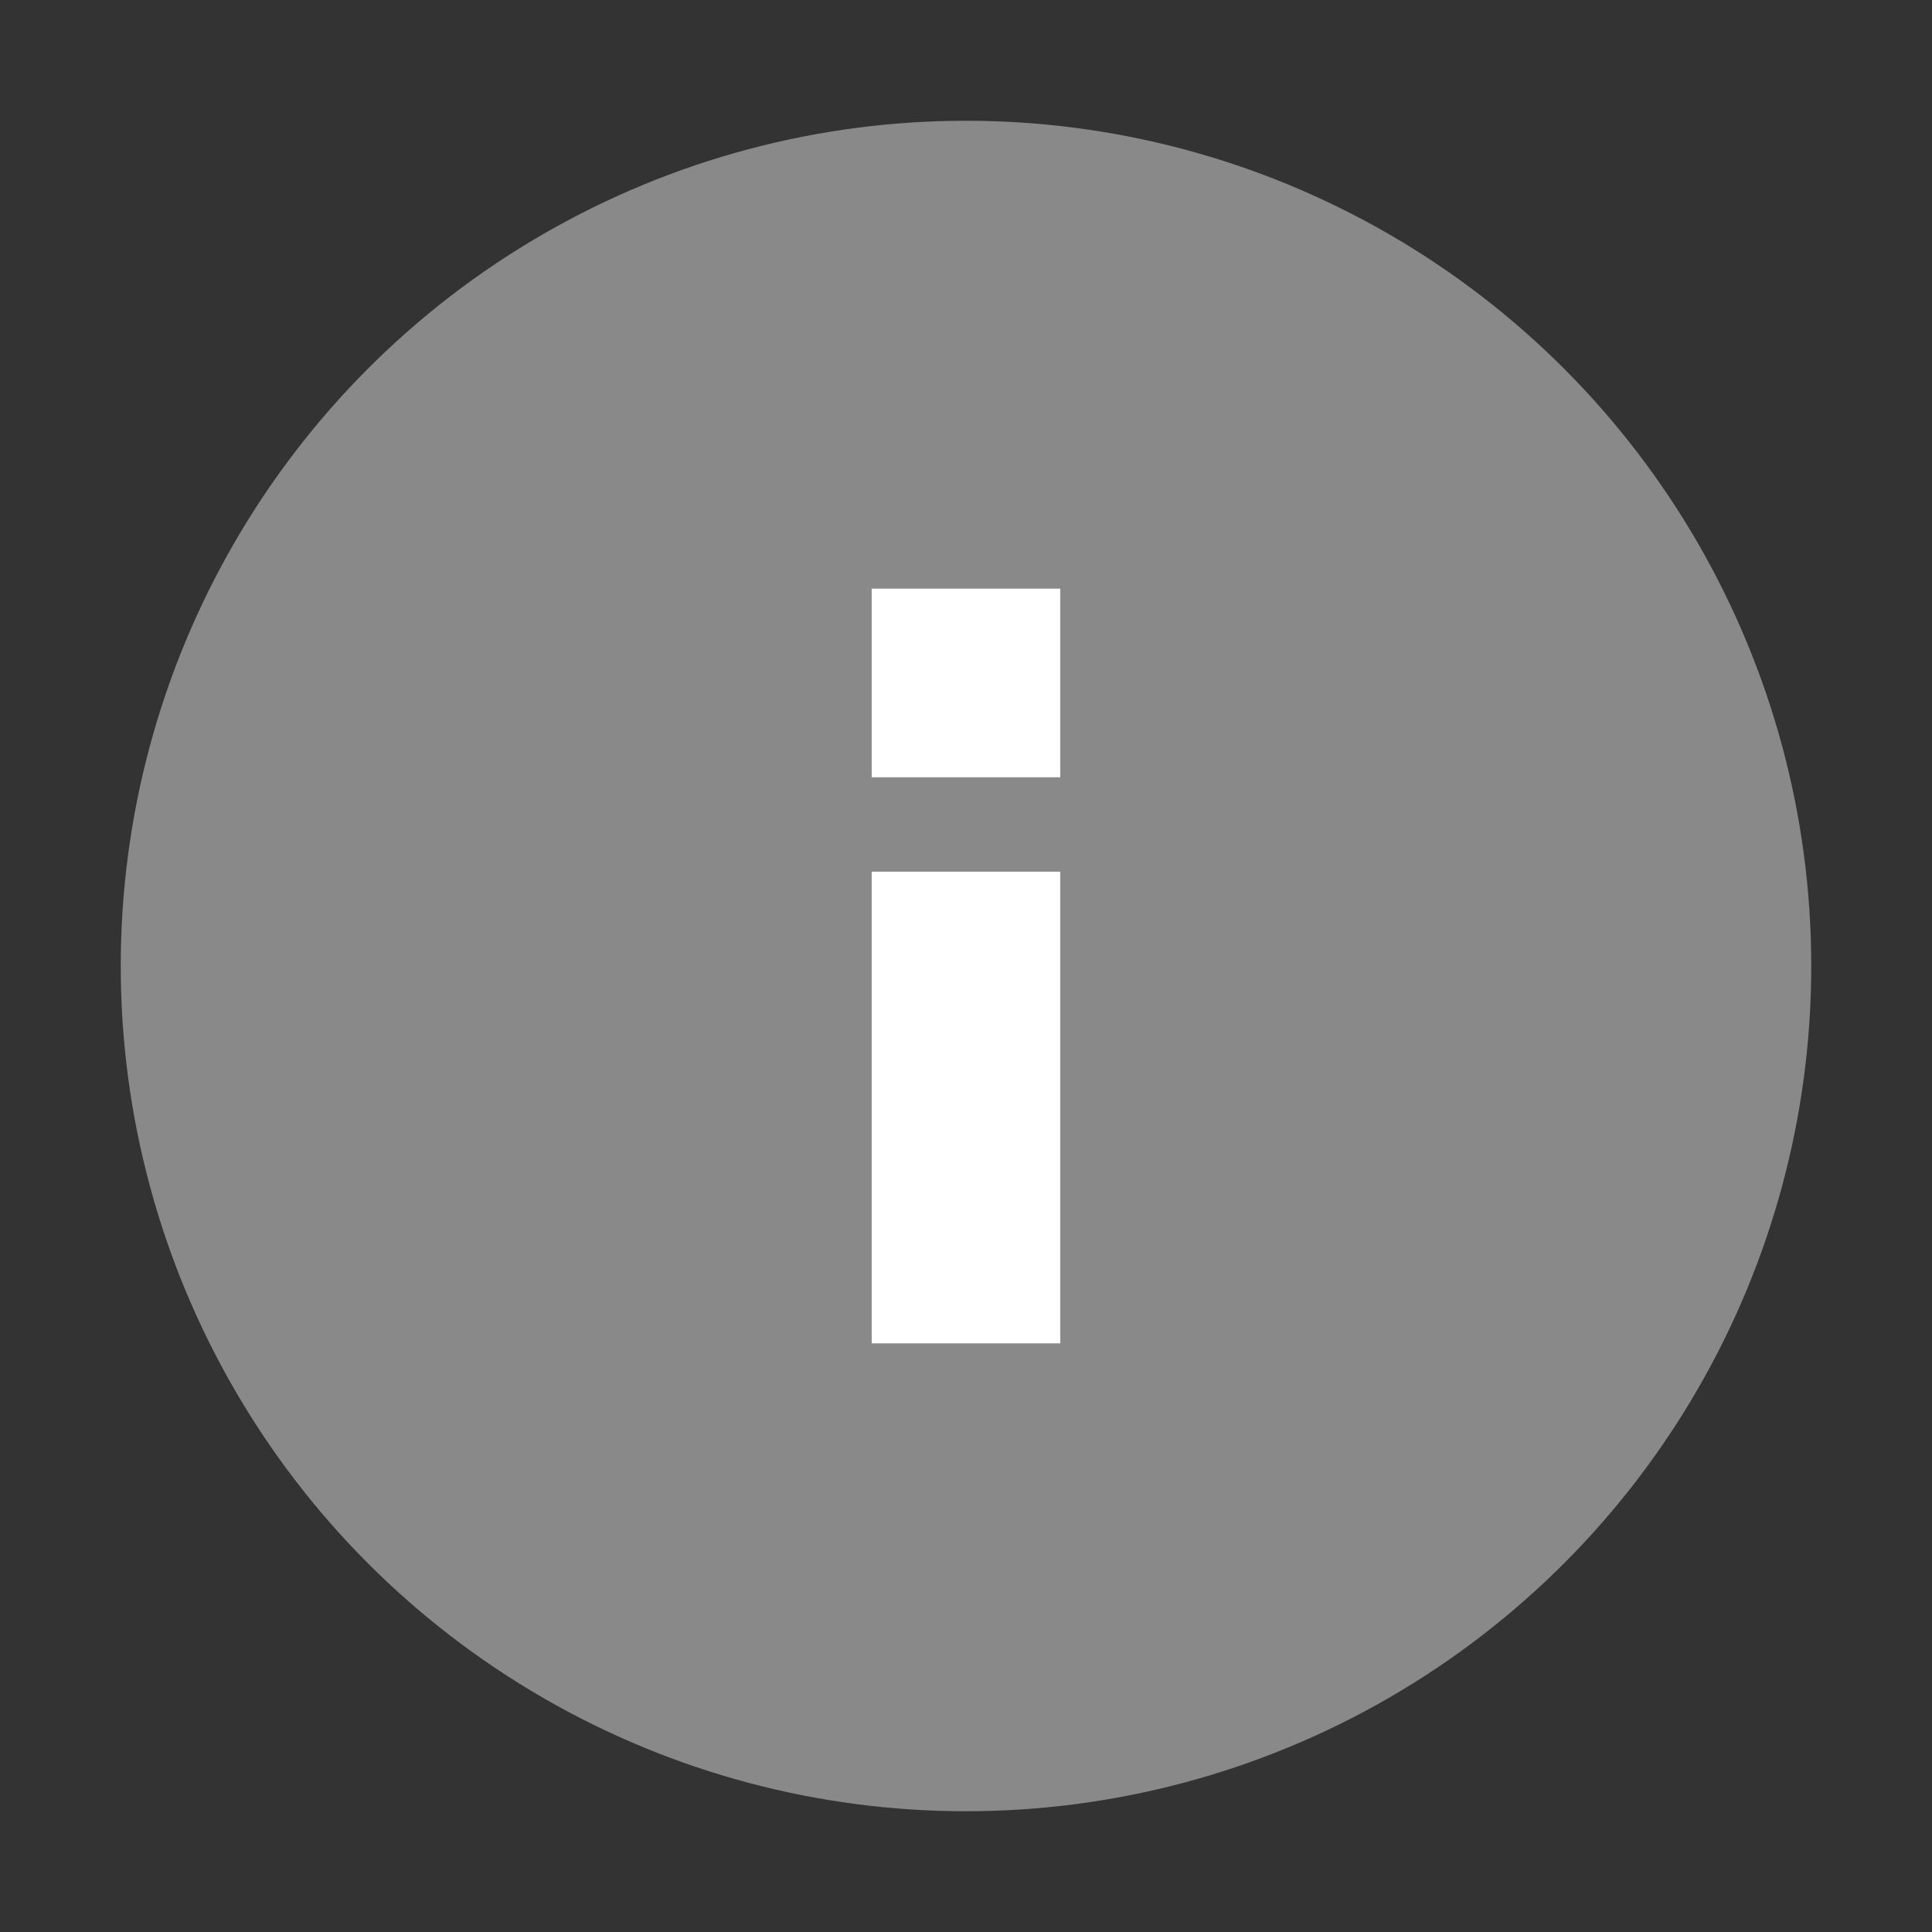 <svg width="16" height="16" viewBox="0 0 16 16" fill="none" xmlns="http://www.w3.org/2000/svg">
<rect x="0" y="0" width="16" height="16" fill="#333333" stroke="none"/>
<circle cx="8" cy="8" r="7" fill="#898989"/>
<rect x="7.219" y="7.219" width="1.562" height="3.906" fill="white"/>
<rect x="7.219" y="4.875" width="1.562" height="1.562" fill="white"/>
</svg>
